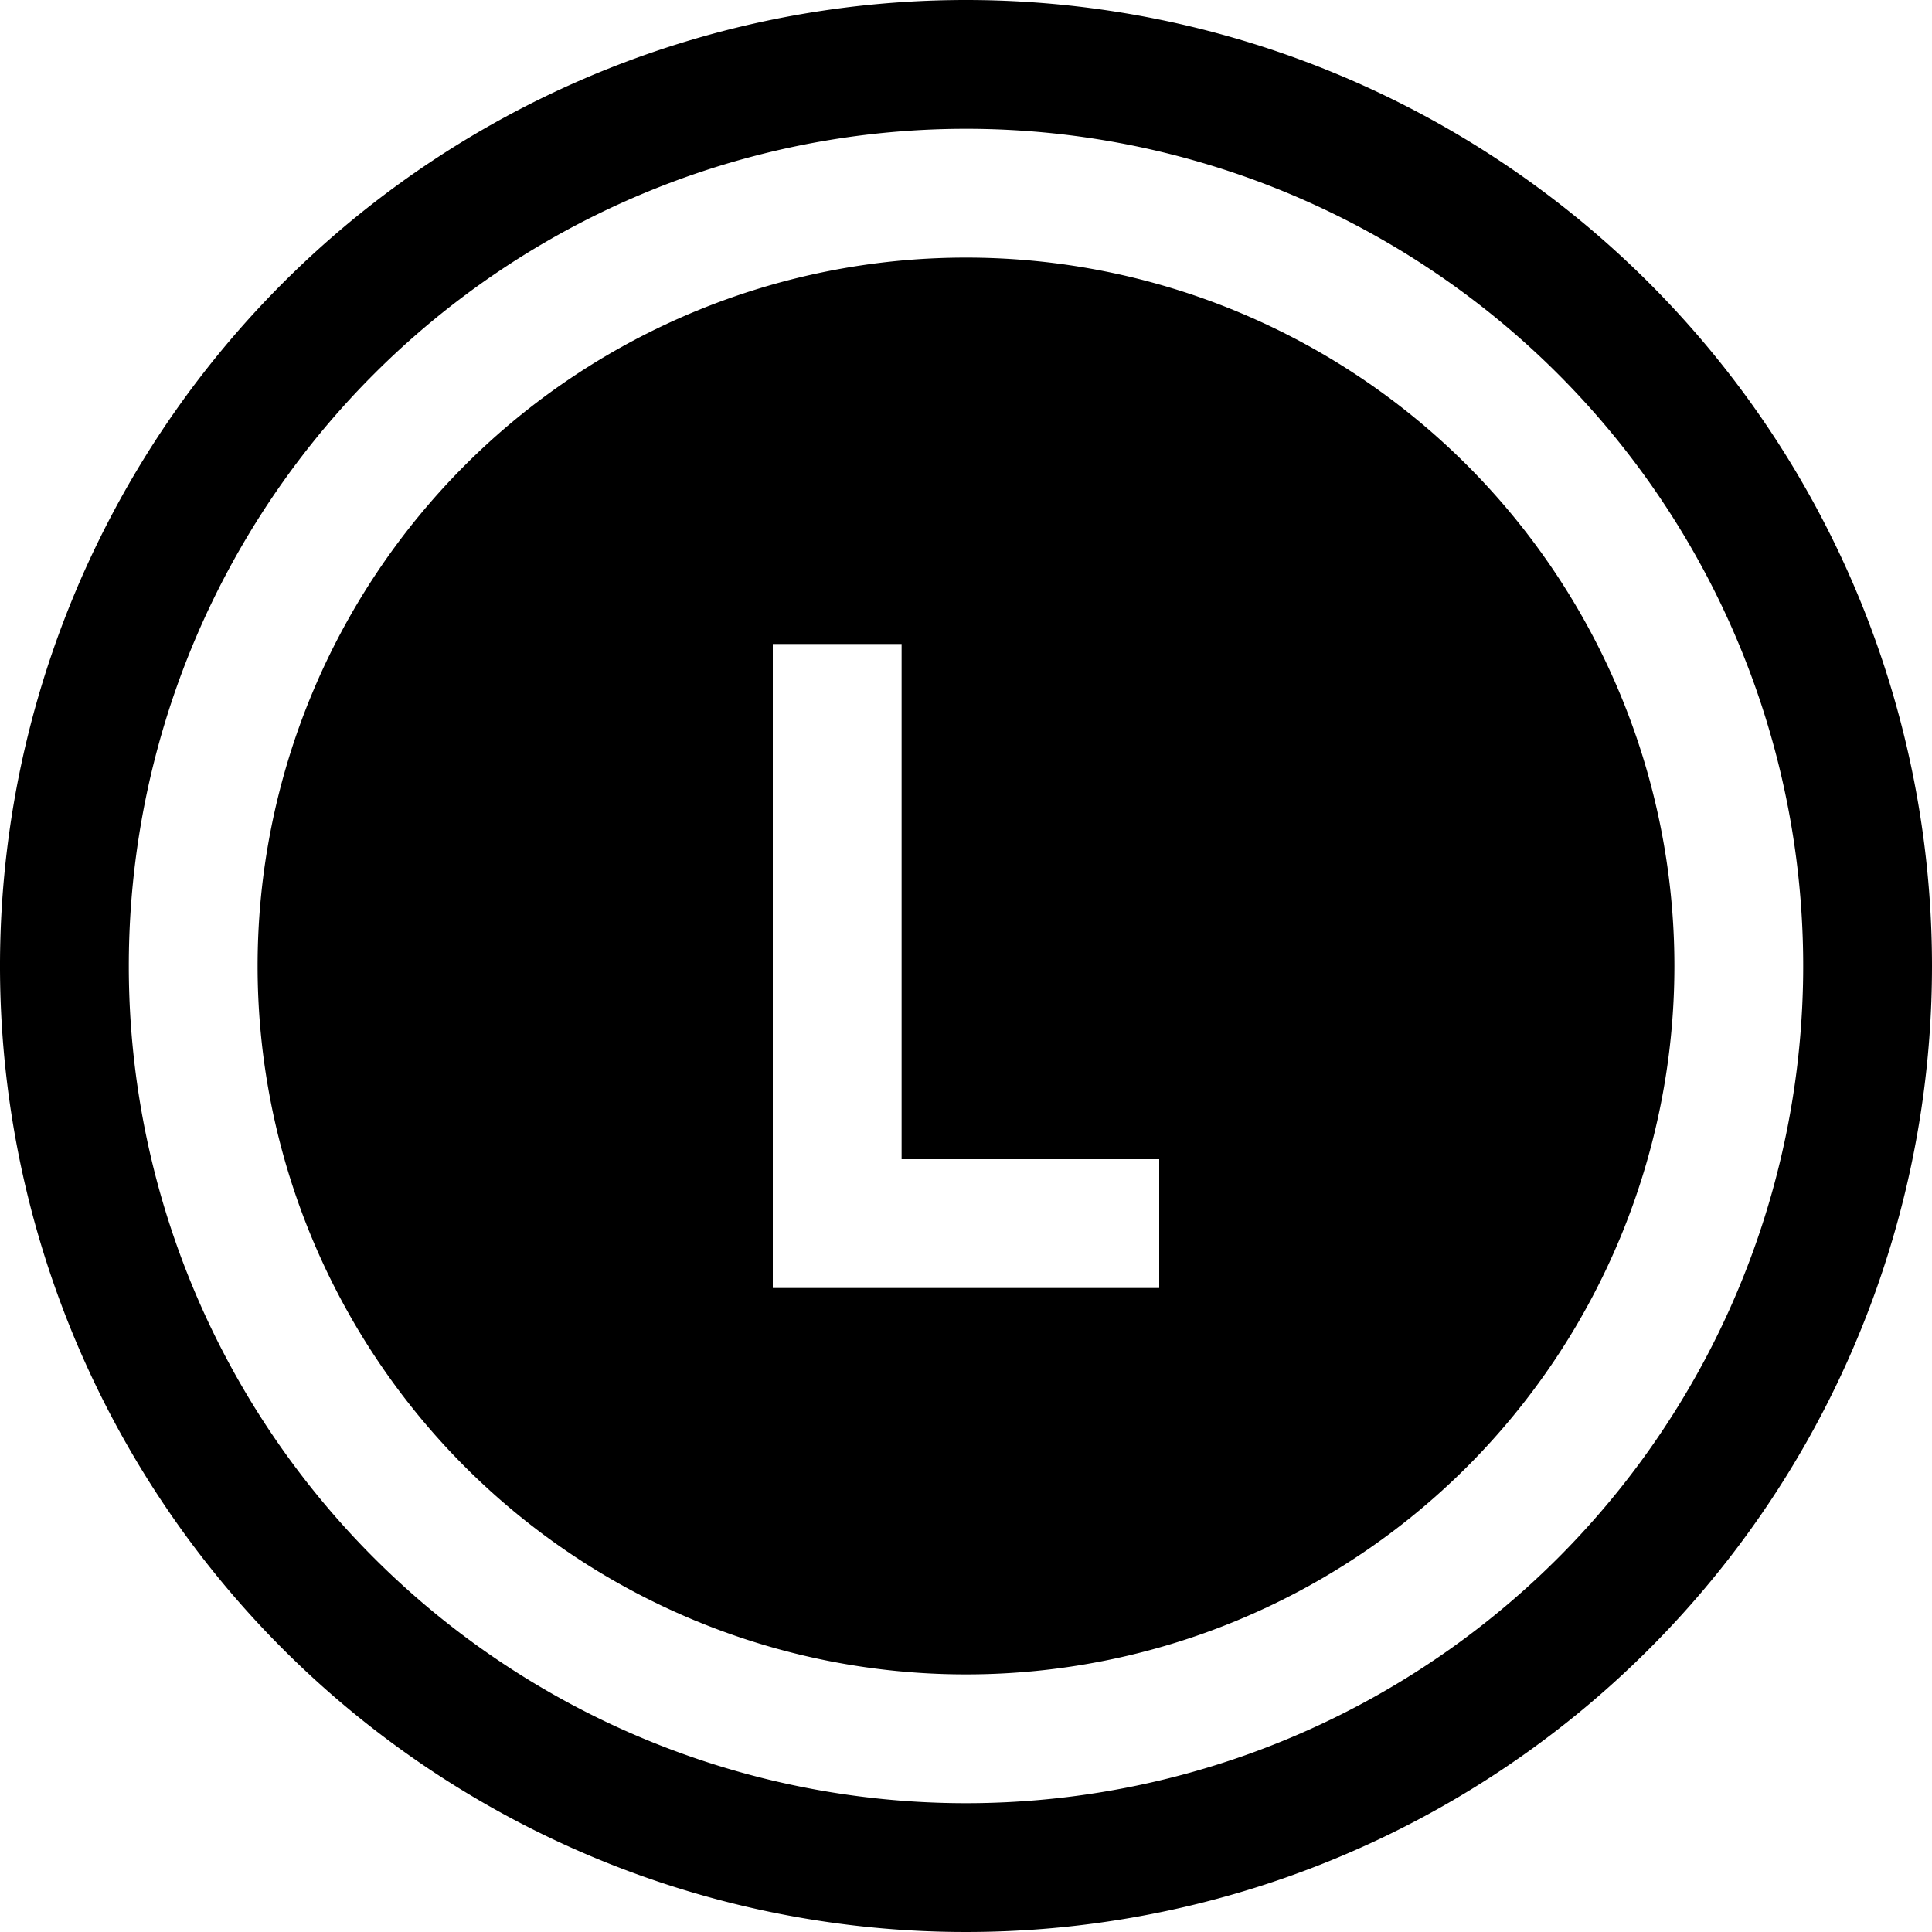<svg xmlns="http://www.w3.org/2000/svg" viewBox="0 0 30 30"><title>Left_Stick_Alt2</title><path d="M15,2A13,13,0,1,1,2,15,13,13,0,0,1,15,2m0-2A15,15,0,1,0,30,15,15,15,0,0,0,15,0Z"/><path d="M15,4A11,11,0,1,0,26,15,11,11,0,0,0,15,4Zm3,16H12V10h2v8h4Z"/></svg>